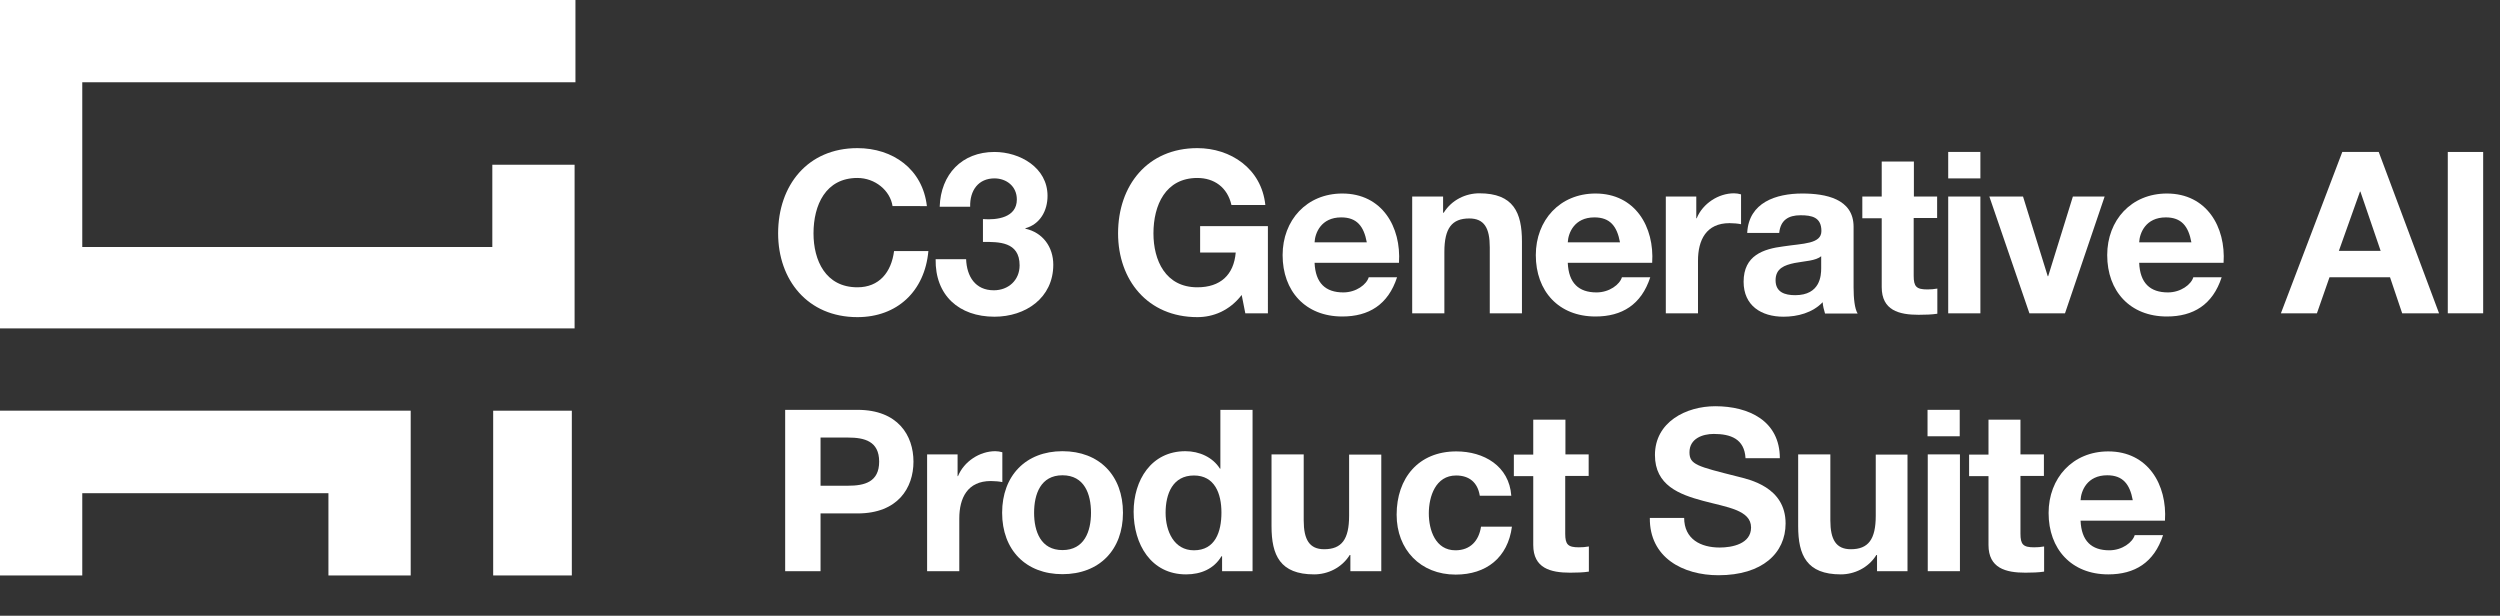 <?xml version="1.0" encoding="utf-8" ?>
<!DOCTYPE svg PUBLIC "-//W3C//DTD SVG 1.1//EN" "http://www.w3.org/Graphics/SVG/1.1/DTD/svg11.dtd">
<svg xmlns="http://www.w3.org/2000/svg" xmlns:xlink="http://www.w3.org/1999/xlink" version="1.1" id="gfx" x="0px" y="0px" viewBox="0 0 1173 288.9" style="enable-background:new 0 0 1173 288.9;" xml:space="preserve"><rect x="0" y="0" width="1173" height="288.9" fill="#333333" stroke="none"/><style type="text/css">.st0{fill:#FFFFFF;}</style><g><path class="st0" d="M418.8,96.8c-1.1-7.5-8.3-13.3-16.5-13.3c-14.9,0-20.6,12.7-20.6,26c0,12.6,5.6,25.3,20.6,25.3 c10.2,0,15.9-7,17.2-17h16.1c-1.7,18.9-14.7,31-33.3,31c-23.4,0-37.2-17.5-37.2-39.3c0-22.5,13.8-40,37.2-40 c16.6,0,30.6,9.8,32.6,27.2H418.8z"/><path class="st0" d="M461.3,102.8c6.5,0.5,15.8-0.7,15.8-9.2c0-6.3-5-9.9-10.5-9.9c-7.5,0-11.6,5.6-11.4,13.3h-14.3 c0.5-15.2,10.4-25.7,25.7-25.7c11.9,0,24.9,7.3,24.9,20.6c0,7-3.5,13.3-10.4,15.2v0.2c8.2,1.8,13.1,8.6,13.1,16.9 c0,15.6-13,24.4-27.6,24.4c-16.6,0-27.9-10-27.6-27h14.3c0.3,8.1,4.3,14.6,13,14.6c6.8,0,12.1-4.7,12.1-11.7c0-11.2-9.9-11-17.2-11 V102.8z"/><path class="st0" d="M582.6,138.4c-5.8,7.5-13.5,10.4-20.8,10.4c-23.4,0-37.2-17.5-37.2-39.3c0-22.5,13.8-40,37.2-40 c15.5,0,30.1,9.5,31.9,26.7h-15.9c-1.9-8.4-8.2-12.7-16-12.7c-14.9,0-20.6,12.7-20.6,26c0,12.6,5.6,25.3,20.6,25.3 c10.8,0,17.1-5.8,18-16.3h-16.7v-12.4h31.8V147h-10.6L582.6,138.4z"/><path class="st0" d="M616.8,123.3c0.4,9.5,5.1,13.9,13.5,13.9c6,0,10.9-3.7,11.9-7.1h13.3c-4.2,12.9-13.3,18.4-25.7,18.4 c-17.3,0-28-11.9-28-28.8c0-16.4,11.3-28.9,28-28.9c18.7,0,27.7,15.7,26.6,32.5H616.8z M641.3,113.7c-1.4-7.6-4.7-11.7-12-11.7 c-9.5,0-12.3,7.4-12.5,11.7H641.3z"/><path class="st0" d="M662.8,92.2h14.3v7.6h0.3c3.8-6.1,10.4-9.1,16.7-9.1c16,0,20,9,20,22.6V147h-15.1v-31c0-9-2.6-13.5-9.6-13.5 c-8.2,0-11.7,4.6-11.7,15.7V147h-15.1V92.2z"/><path class="st0" d="M735.6,123.3c0.4,9.5,5.1,13.9,13.5,13.9c6,0,10.9-3.7,11.9-7.1h13.3c-4.2,12.9-13.3,18.4-25.7,18.4 c-17.3,0-28-11.9-28-28.8c0-16.4,11.3-28.9,28-28.9c18.7,0,27.7,15.7,26.6,32.5H735.6z M760.1,113.7c-1.4-7.6-4.7-11.7-12-11.7 c-9.5,0-12.3,7.4-12.5,11.7H760.1z"/><path class="st0" d="M781.6,92.2h14.3v10.2h0.2c2.8-6.9,10.2-11.7,17.5-11.7c1.1,0,2.3,0.2,3.3,0.5v14c-1.4-0.3-3.6-0.5-5.4-0.5 c-11,0-14.8,8-14.8,17.6V147h-15.1V92.2z"/><path class="st0" d="M819.8,109.1c0.8-14.1,13.5-18.3,25.8-18.3c10.9,0,24.1,2.4,24.1,15.6v28.5c0,5,0.5,10,1.9,12.2h-15.3 c-0.5-1.7-1-3.5-1.1-5.3c-4.8,5-11.8,6.8-18.4,6.8c-10.4,0-18.7-5.2-18.7-16.4c0-12.4,9.3-15.4,18.7-16.6 c9.2-1.4,17.8-1.1,17.8-7.2c0-6.5-4.5-7.4-9.8-7.4c-5.7,0-9.4,2.3-10,8.3H819.8z M854.5,120.2c-2.5,2.2-7.8,2.3-12.5,3.2 c-4.7,1-8.9,2.5-8.9,8.1c0,5.6,4.3,7,9.2,7c11.8,0,12.2-9.3,12.2-12.6V120.2z"/><path class="st0" d="M897.9,92.2h11v10.1h-11v27.1c0,5.1,1.3,6.4,6.4,6.4c1.6,0,3.1-0.1,4.7-0.4v11.8c-2.5,0.4-5.8,0.5-8.8,0.5 c-9.2,0-17.3-2.1-17.3-13v-32.3h-9.1V92.2h9.1V75.8h15.1V92.2z"/><path class="st0" d="M929.2,83.7h-15.1V71.3h15.1V83.7z M914.1,92.2h15.1V147h-15.1V92.2z"/><path class="st0" d="M968.9,147h-16.7l-18.8-54.8h15.8l11.6,37.4h0.2l11.6-37.4h14.9L968.9,147z"/><path class="st0" d="M1003.7,123.3c0.4,9.5,5.1,13.9,13.5,13.9c6,0,10.9-3.7,11.9-7.1h13.3c-4.2,12.9-13.3,18.4-25.7,18.4 c-17.3,0-28-11.9-28-28.8c0-16.4,11.3-28.9,28-28.9c18.7,0,27.7,15.7,26.6,32.5H1003.7z M1028.2,113.7c-1.4-7.6-4.7-11.7-12-11.7 c-9.5,0-12.3,7.4-12.5,11.7H1028.2z"/><path class="st0" d="M1099,71.3h17.1l28.3,75.7h-17.3l-5.7-16.9H1093l-5.9,16.9h-16.9L1099,71.3z M1097.4,117.7h19.6l-9.5-27.8 h-0.2L1097.4,117.7z"/><path class="st0" d="M1148.5,71.3h16.6V147h-16.6V71.3z"/><path class="st0" d="M368.3,192.3h34.1c18.9,0,26.2,12,26.2,24.3s-7.3,24.3-26.2,24.3H385V268h-16.6V192.3z M385,227.9h12.9 c7.7,0,14.6-1.7,14.6-11.3c0-9.6-6.9-11.3-14.6-11.3H385V227.9z"/><path class="st0" d="M435,213.2h14.3v10.2h0.2c2.8-6.9,10.2-11.7,17.5-11.7c1.1,0,2.3,0.2,3.3,0.5v14c-1.4-0.3-3.6-0.5-5.4-0.5 c-11,0-14.8,8-14.8,17.6V268H435V213.2z"/><path class="st0" d="M498.5,211.7c17.3,0,28.4,11.4,28.4,28.9c0,17.4-11.1,28.8-28.4,28.8c-17.2,0-28.3-11.4-28.3-28.8 C470.2,223.2,481.3,211.7,498.5,211.7z M498.5,258.1c10.3,0,13.4-8.8,13.4-17.5c0-8.8-3.1-17.6-13.4-17.6 c-10.2,0-13.3,8.8-13.3,17.6C485.2,249.3,488.3,258.1,498.5,258.1z"/><path class="st0" d="M573.3,261h-0.2c-3.5,5.9-9.6,8.5-16.6,8.5c-16.5,0-24.6-14.2-24.6-29.4c0-14.7,8.2-28.4,24.3-28.4 c6.5,0,12.8,2.8,16.2,8.2h0.2v-27.6h15.1V268h-14.3V261z M560.2,223.1c-9.9,0-13.3,8.5-13.3,17.5c0,8.6,3.9,17.6,13.3,17.6 c10,0,12.9-8.7,12.9-17.7C573.1,231.5,569.9,223.1,560.2,223.1z"/><path class="st0" d="M647.9,268h-14.3v-7.6h-0.3c-3.8,6.1-10.4,9.1-16.7,9.1c-16,0-20-9-20-22.6v-33.7h15.1v31 c0,9,2.7,13.5,9.6,13.5c8.2,0,11.7-4.6,11.7-15.7v-28.7h15.1V268z"/><path class="st0" d="M694.3,232.5c-1-6.1-4.9-9.4-11.1-9.4c-9.6,0-12.8,9.8-12.8,17.8c0,7.8,3.1,17.3,12.5,17.3c7,0,11-4.5,12-11.1 h14.5c-1.9,14.5-12,22.5-26.4,22.5c-16.5,0-27.7-11.7-27.7-28.1c0-17.1,10.2-29.7,28-29.7c12.9,0,24.8,6.8,25.8,20.8H694.3z"/><path class="st0" d="M734.4,213.2h11v10.1h-11v27.1c0,5.1,1.3,6.4,6.4,6.4c1.6,0,3.1-0.1,4.7-0.4v11.8c-2.5,0.4-5.8,0.5-8.8,0.5 c-9.2,0-17.3-2.1-17.3-13v-32.3h-9.1v-10.1h9.1v-16.4h15.1V213.2z"/><path class="st0" d="M790.2,242.9c0,10.1,7.8,14,16.7,14c5.8,0,14.7-1.7,14.7-9.4c0-8.2-11.3-9.5-22.5-12.5 c-11.2-3-22.6-7.3-22.6-21.5c0-15.5,14.6-22.9,28.3-22.9c15.8,0,30.3,6.9,30.3,24.4h-16.1c-0.5-9.1-7-11.4-14.9-11.4 c-5.3,0-11.4,2.2-11.4,8.6c0,5.8,3.6,6.6,22.6,11.4c5.5,1.4,22.5,4.9,22.5,22c0,13.9-10.9,24.3-31.5,24.3 c-16.7,0-32.4-8.3-32.2-26.9H790.2z"/><path class="st0" d="M895,268h-14.3v-7.6h-0.3c-3.8,6.1-10.4,9.1-16.7,9.1c-16,0-20-9-20-22.6v-33.7h15.1v31c0,9,2.7,13.5,9.6,13.5 c8.2,0,11.7-4.6,11.7-15.7v-28.7H895V268z"/><path class="st0" d="M919.5,204.7h-15.1v-12.4h15.1V204.7z M904.5,213.2h15.1V268h-15.1V213.2z"/><path class="st0" d="M948,213.2h11v10.1h-11v27.1c0,5.1,1.3,6.4,6.4,6.4c1.6,0,3.1-0.1,4.7-0.4v11.8c-2.5,0.4-5.8,0.5-8.8,0.5 c-9.2,0-17.3-2.1-17.3-13v-32.3h-9.1v-10.1h9.1v-16.4H948V213.2z"/><path class="st0" d="M976.2,244.3c0.4,9.5,5.1,13.9,13.5,13.9c6,0,10.9-3.7,11.9-7.1h13.3c-4.2,12.9-13.3,18.4-25.7,18.4 c-17.3,0-28-11.9-28-28.8c0-16.4,11.3-28.9,28-28.9c18.7,0,27.7,15.7,26.6,32.5H976.2z M1000.7,234.7c-1.4-7.6-4.7-11.7-12-11.7 c-9.5,0-12.3,7.4-12.5,11.7H1000.7z"/></g><g transform="translate(0 0)"><path class="st0" d="M0,0v154.1h269.6V77.3h-38.6v38.6H38.6V38.6H270V0H0z"/><rect x="231.4" y="192.7" class="st0" width="36.9" height="77.3"/><path class="st0" d="M0,192.7V270h38.6v-38.6h115.5V270h38.6v-77.3H0z"/></g></svg>